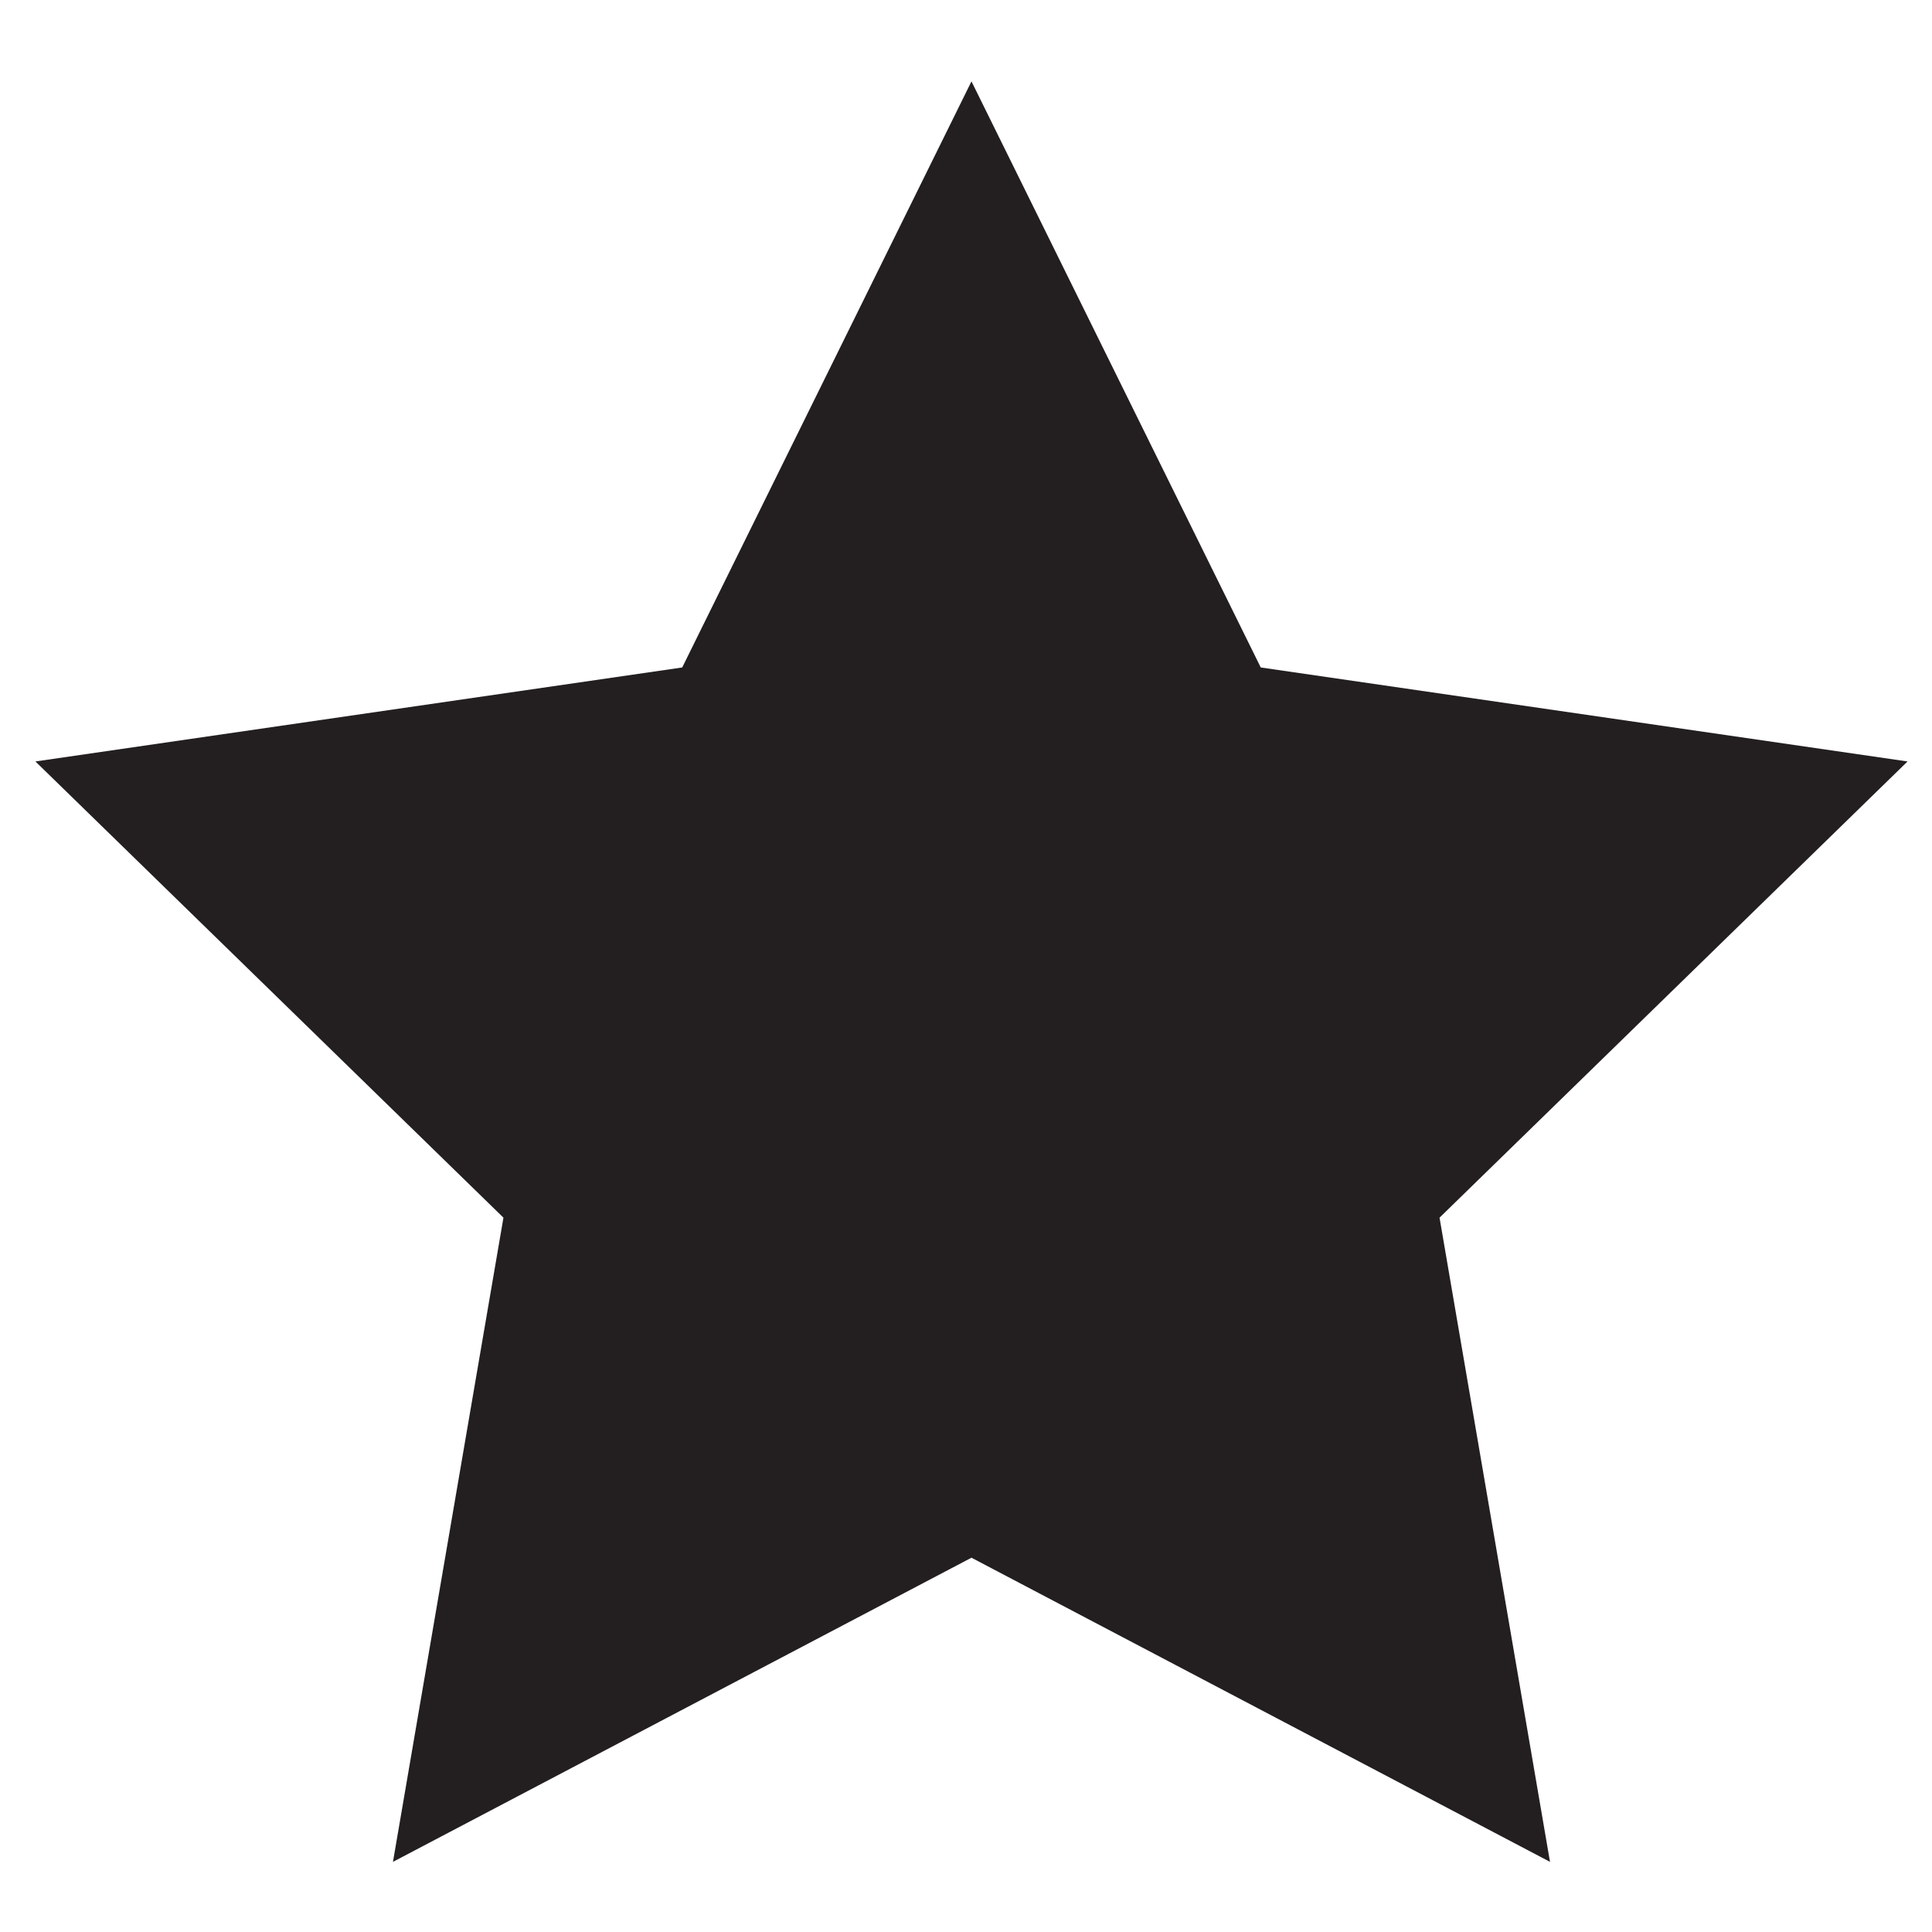 <?xml version="1.0" encoding="utf-8"?>
<!-- Generator: Adobe Illustrator 16.0.4, SVG Export Plug-In . SVG Version: 6.00 Build 0)  -->
<!DOCTYPE svg PUBLIC "-//W3C//DTD SVG 1.1//EN" "http://www.w3.org/Graphics/SVG/1.1/DTD/svg11.dtd">
<svg version="1.1" id="Layer_1" xmlns="http://www.w3.org/2000/svg" xmlns:xlink="http://www.w3.org/1999/xlink" x="0px" y="0px"
	 width="108px" height="108px" viewBox="0 0 108 108" enable-background="new 0 0 108 108" xml:space="preserve">
<polygon fill="#231F20" points="54.306,4.549 70.477,37.312 106.633,42.566 80.471,68.068 86.646,104.079 54.306,87.077 
	21.967,104.079 28.143,68.068 1.98,42.566 38.136,37.312 "/>
</svg>
